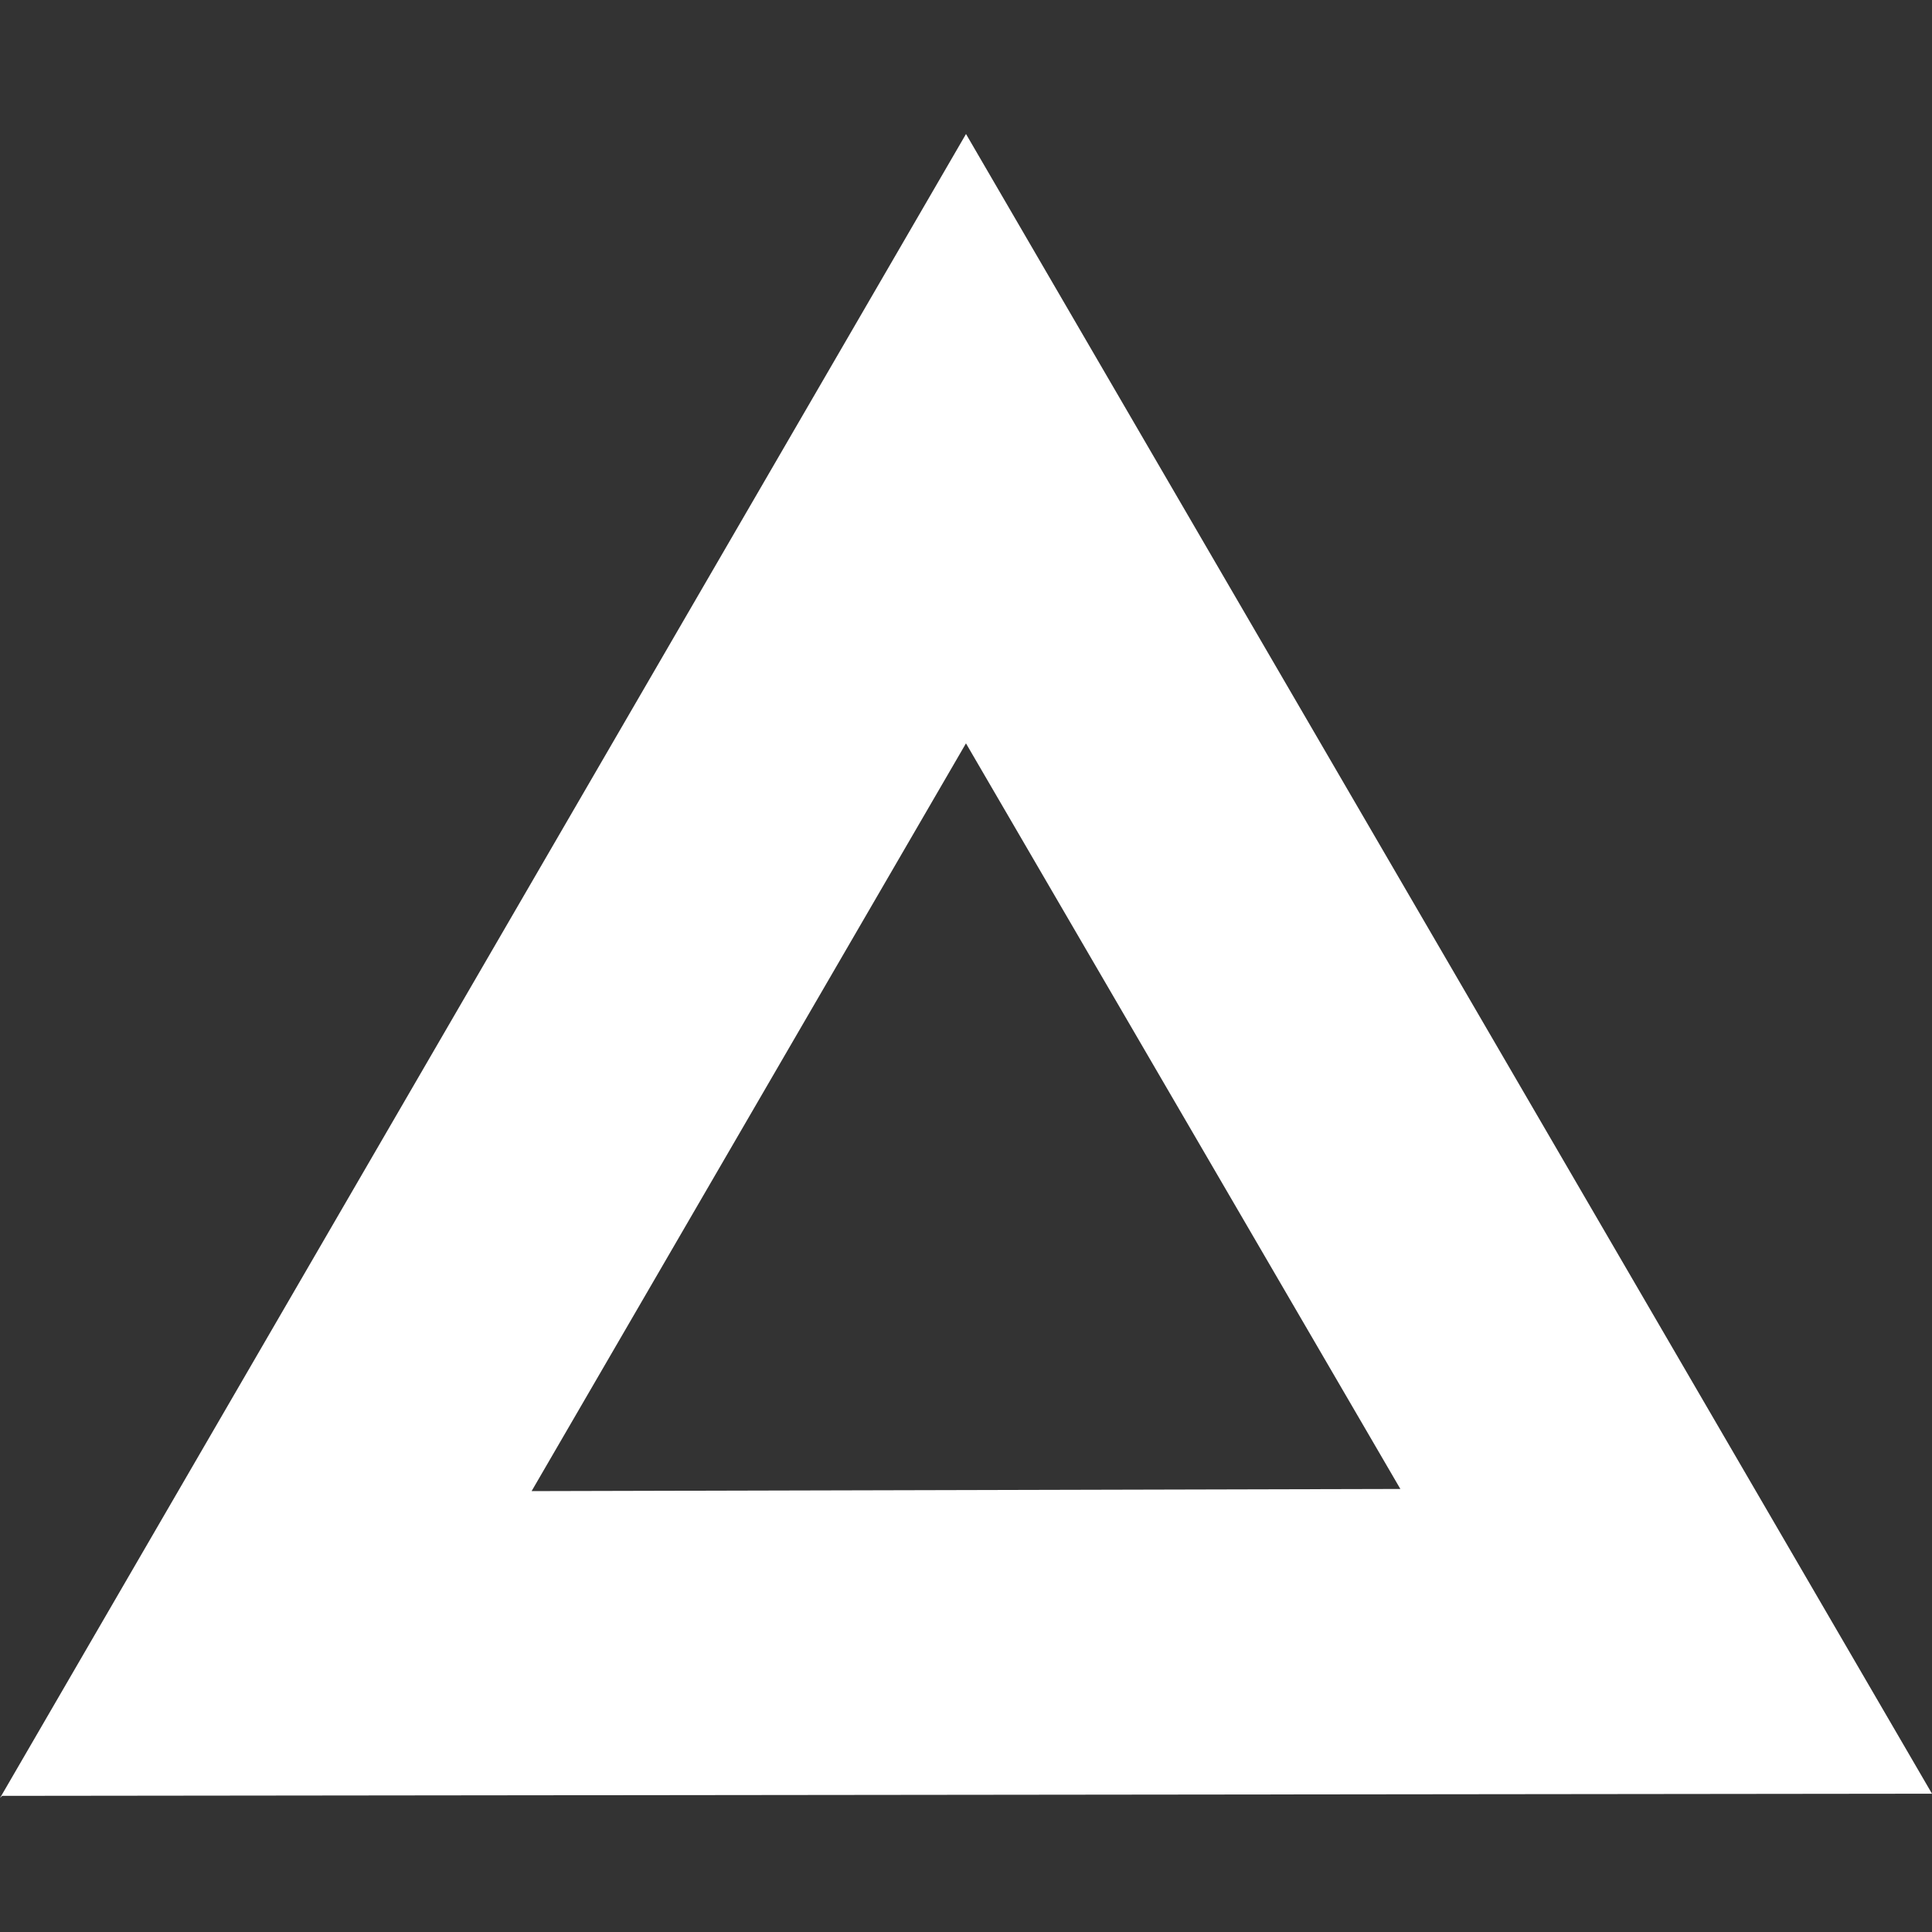 <?xml version="1.0" encoding="UTF-8"?><svg id="a" xmlns="http://www.w3.org/2000/svg" viewBox="0 0 512 512"><rect x="0" y="0" width="512" height="512" fill="#333333" stroke="none"/><path id="b" d="m256,35.51L0,476.49l.57-.57,511.43-.57L256,35.51Zm0,161.5l115.11,197.58-230.23.57,115.11-198.16Z" fill="#fff" stroke-width="0"/></svg>